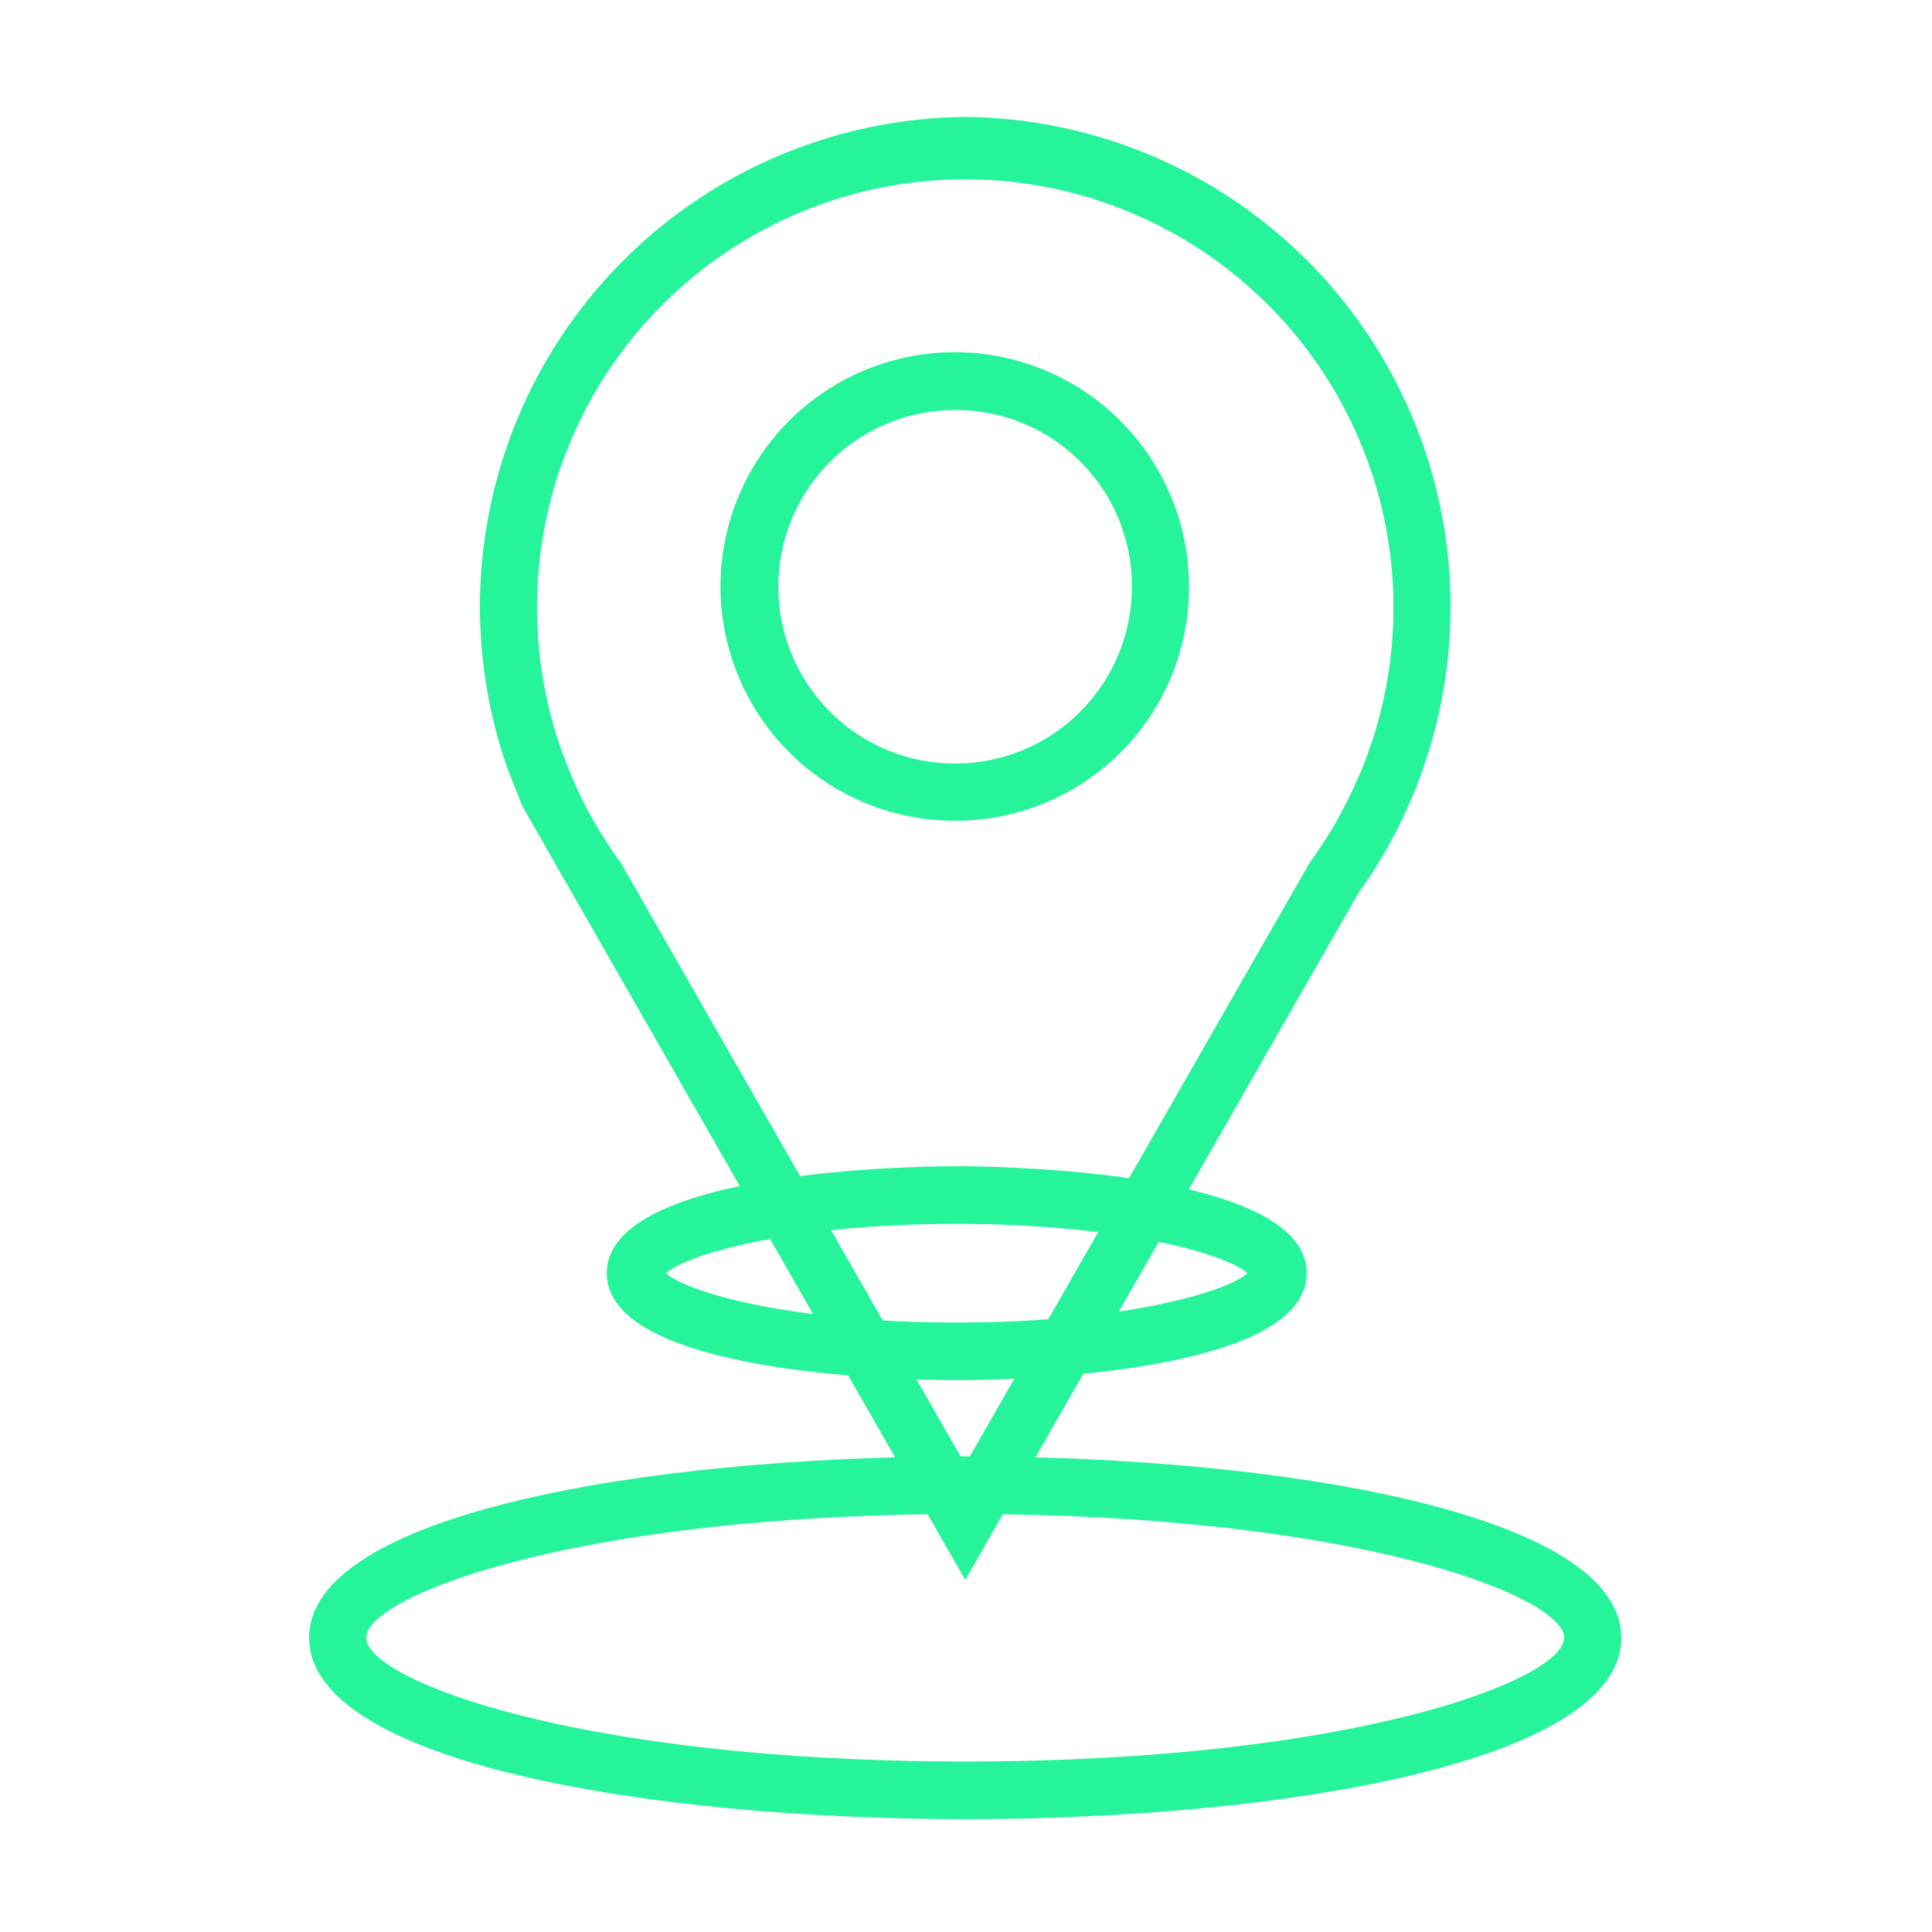 <svg xmlns="http://www.w3.org/2000/svg" xmlns:xlink="http://www.w3.org/1999/xlink" width="49.177" height="49.177" viewBox="0 0 49.177 49.177">
  <defs>
    <clipPath id="clip-path">
      <rect id="Rectangle_2965" data-name="Rectangle 2965" width="33.401" height="43.328" transform="translate(0 0)" fill="none"/>
    </clipPath>
  </defs>
  <g id="Icon_Address" transform="translate(0)">
    <g id="Rectangle_2966" data-name="Rectangle 2966" transform="translate(0 0)" fill="#fff" stroke="#707070" stroke-width="1" opacity="0">
      <rect width="49.177" height="49.177" stroke="none"/>
      <rect x="0.5" y="0.5" width="48.177" height="48.177" fill="none"/>
    </g>
    <g id="Group_2688" data-name="Group 2688" transform="translate(7.868 2.977)">
      <g id="Group_2687" data-name="Group 2687" transform="translate(0 0)" clip-path="url(#clip-path)">
        <path id="Path_6148" data-name="Path 6148" d="M16.7,102.2C8.657,102.2,0,100.756,0,97.584s8.657-4.617,16.7-4.617,16.7,1.445,16.7,4.617S24.744,102.2,16.7,102.2m0-7.767c-9.865,0-15.246,2.081-15.246,3.15s5.381,3.15,15.246,3.15,15.246-2.081,15.246-3.15-5.382-3.15-15.246-3.15" transform="translate(0 -58.873)" fill="#25f49b"/>
        <path id="Path_6149" data-name="Path 6149" d="M29.748,78.273c-.912,0-8.908-.077-8.908-2.723s8-2.723,8.908-2.723,8.909.077,8.909,2.723-8,2.723-8.909,2.723m-7.4-2.723c.542.493,3.215,1.256,7.4,1.256s6.854-.763,7.4-1.256c-.541-.493-3.215-1.256-7.4-1.256s-6.854.763-7.4,1.256" transform="translate(-13.264 -46.119)" fill="#25f49b"/>
        <path id="Path_6150" data-name="Path 6150" d="M24.313,0A12.467,12.467,0,0,0,12.652,16.558l.382.972,1.272,2.226,9.168,16.015.84,1.467.84-1.467,9.168-16.019a12.065,12.065,0,0,0,1.272-2.222,10.154,10.154,0,0,0,.382-.972A12.467,12.467,0,0,0,24.313,0M34.3,16.848a10.974,10.974,0,0,1-1.218,2.131l-2.367,4.133L24.313,34.3,17.908,23.112l-2.366-4.137a10.762,10.762,0,0,1-1.218-2.127,10.9,10.9,0,1,1,19.979,0" transform="translate(-7.613 0)" fill="#25f49b"/>
        <path id="Path_6151" data-name="Path 6151" d="M35,28.255a5.963,5.963,0,1,1,5.91-5.963A5.944,5.944,0,0,1,35,28.255M35,17.8a4.5,4.5,0,1,0,4.456,4.5A4.482,4.482,0,0,0,35,17.8" transform="translate(-18.513 -10.341)" fill="#25f49b"/>
      </g>
    </g>
  </g>
</svg>
